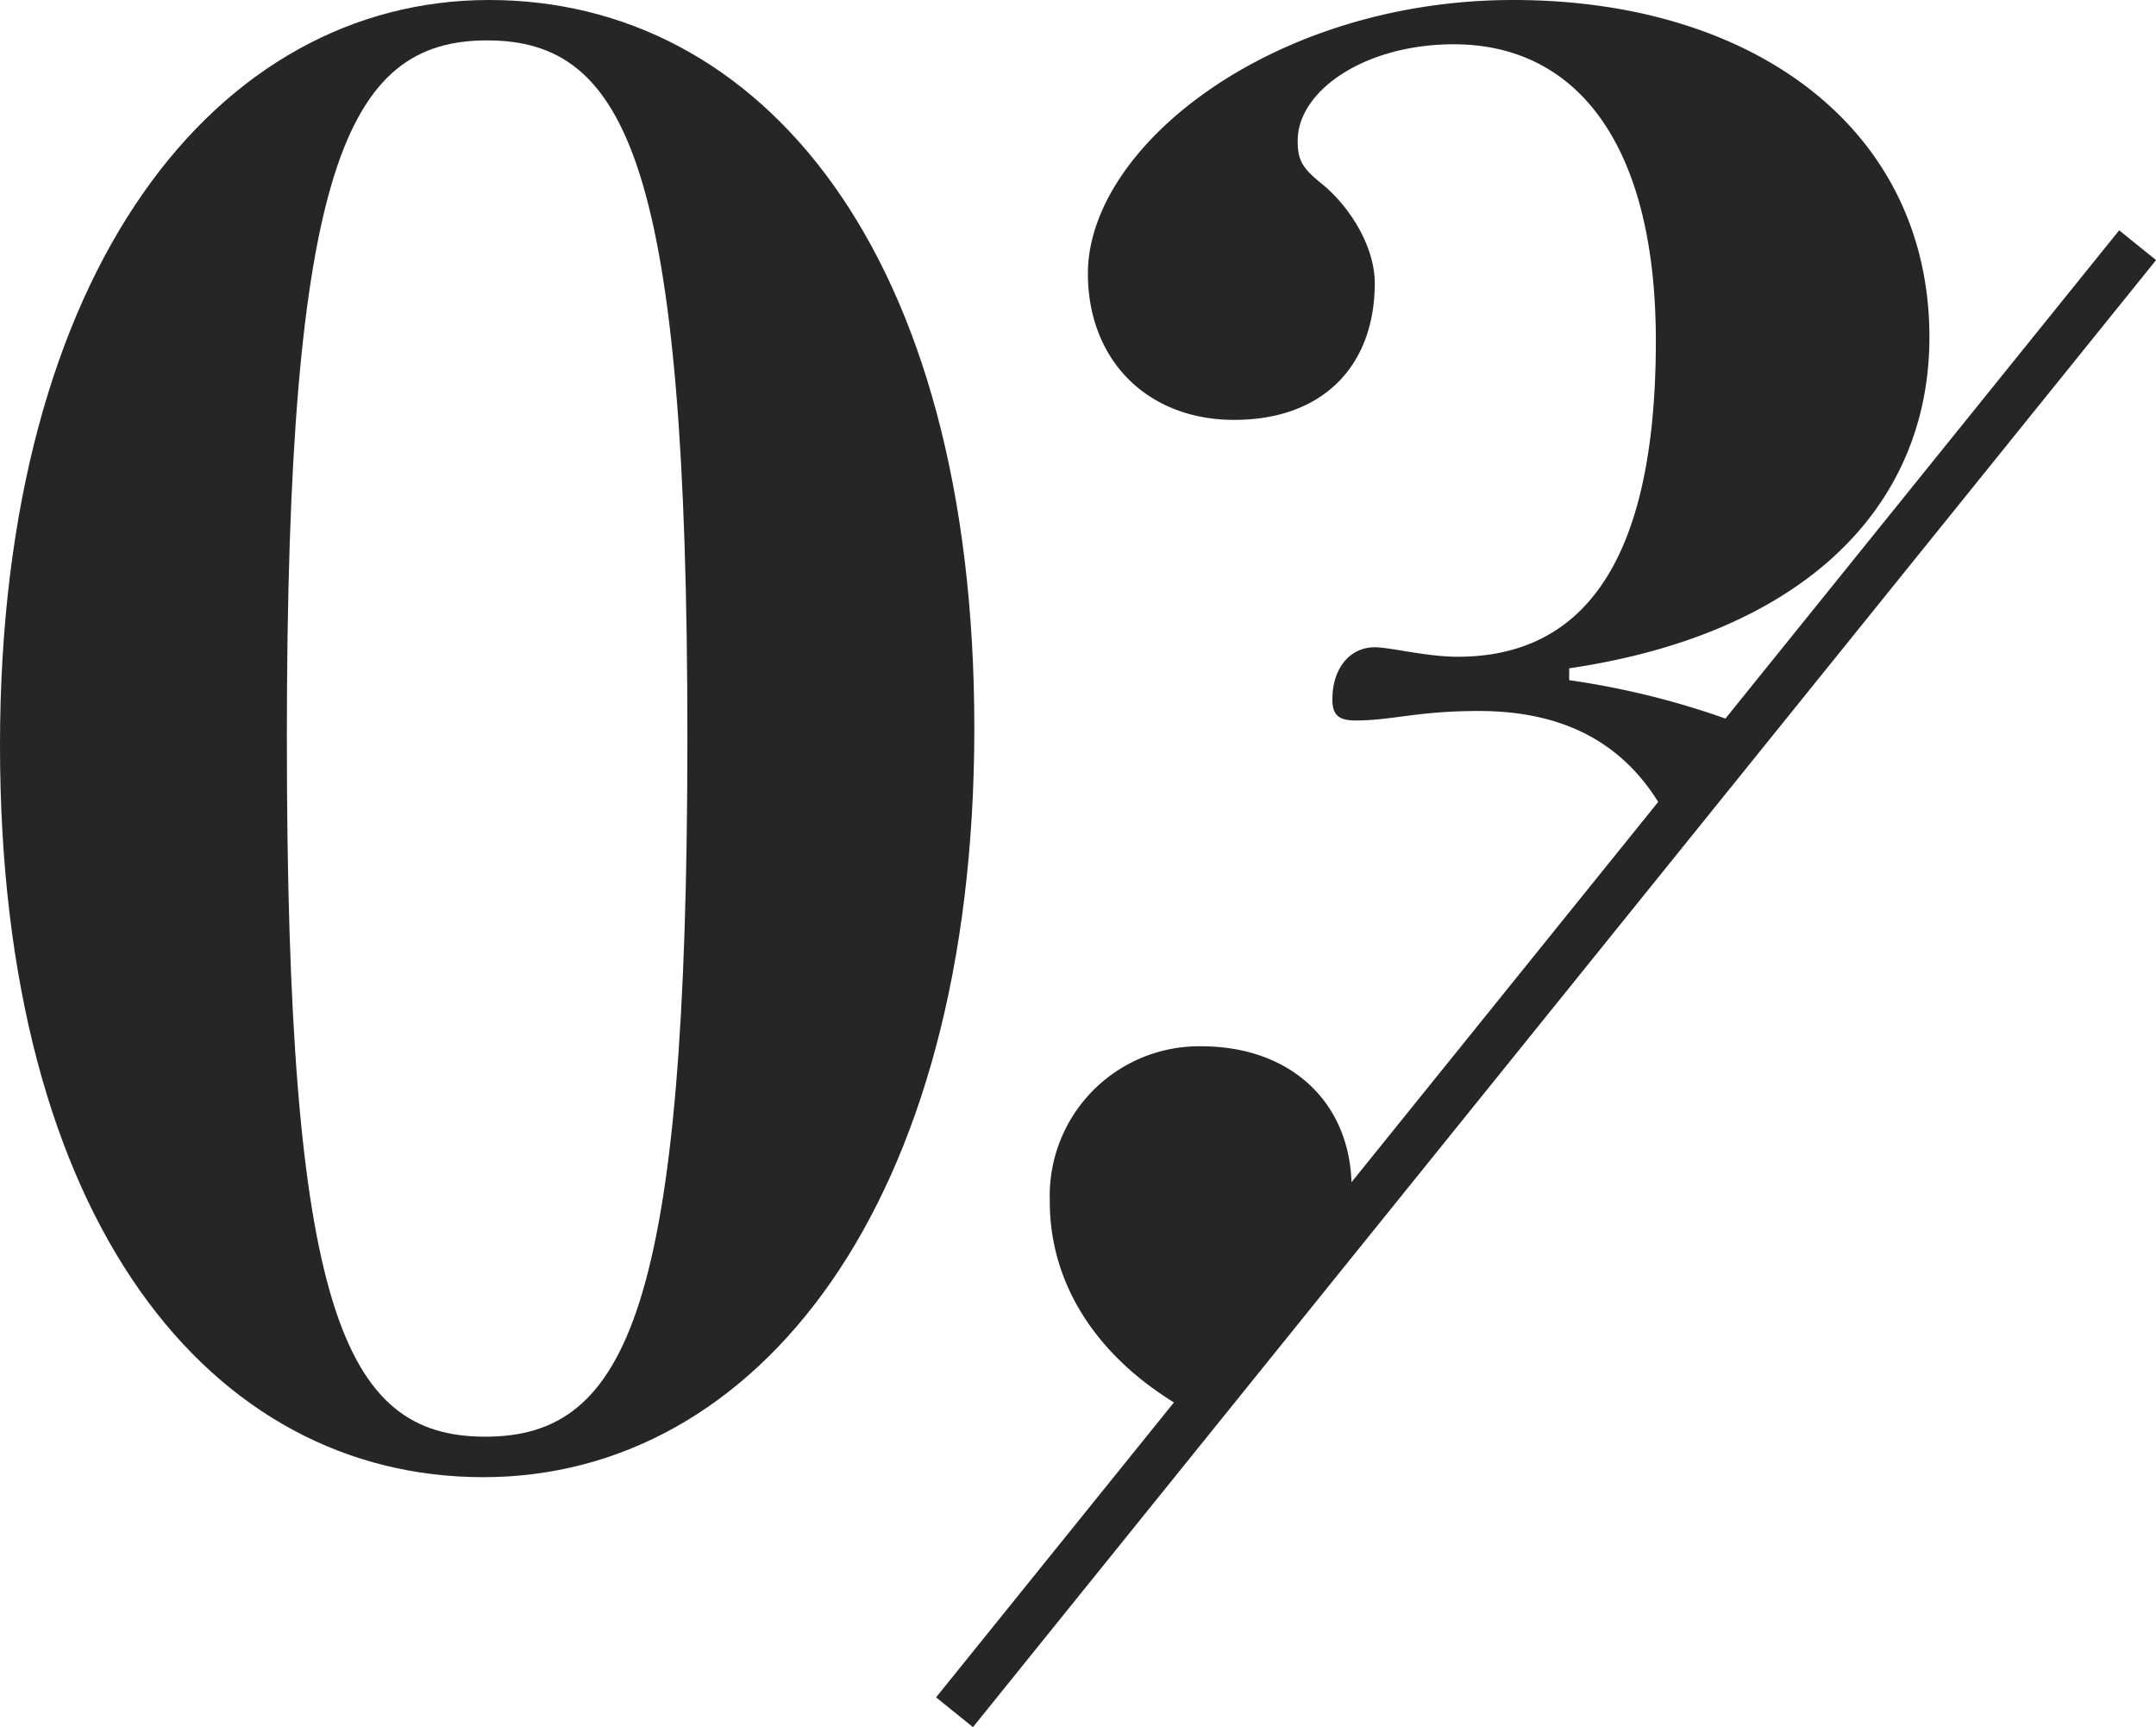 <svg xmlns="http://www.w3.org/2000/svg" viewBox="0 0 227.43 182.14"><defs><style>.cls-1{fill:#262626;}.cls-2{fill:none;stroke:#262626;stroke-miterlimit:10;stroke-width:5px;}</style></defs><g id="レイヤー_2" data-name="レイヤー 2"><g id="レイヤー_1-2" data-name="レイヤー 1"><path class="cls-1" d="M102.78,76.78c0,50.37-23,79-51.8,79C22.34,155.79,0,129,0,78.61S23,0,51.59,0,102.78,26.4,102.78,76.78Zm-72.52,1c0,60.13,5.89,73.73,20.93,73.73s21.32-13.6,21.32-73.73S66.22,4.26,51.39,4.26,30.26,17.67,30.26,77.79Z"/><path class="cls-1" d="M130.19,44.28c9.35,0,14.83-5.69,14.83-14.42,0-3.86-2.64-8.13-5.69-10.56-2-1.63-2.44-2.44-2.44-4.47,0-5.28,7.11-10.16,16.46-10.16,13,0,21.32,10.56,21.32,31.28,0,24-8.12,33.31-20.92,33.31-3.25,0-7.11-1-8.73-1-2.64,0-4.47,2.23-4.47,5.48,0,1.63.61,2.24,2.44,2.24,3.86,0,6.5-1,13-1,9.84,0,16.77,4.06,20.67,12.91l8.92-10.76a85.55,85.55,0,0,0-20.05-5.4V70.48c24.78-3.66,38-17.06,38-34.94C203.52,13.81,185.24,0,159.64,0c-25.39,0-44.88,15.44-44.88,28.84C114.76,38,121.05,44.28,130.19,44.28Z"/><path class="cls-1" d="M125.9,149.09l8.81-10.63c.15-1.24.68-2,2.18-3,.29-.2.55-.42.82-.64l3.35-4a11.52,11.52,0,0,0,1.52-5.48c0-9.14-6.5-15-15.84-15a15.76,15.76,0,0,0-16,16.25C110.69,135.5,115.83,143.67,125.9,149.09Z"/><line class="cls-2" x1="225.49" y1="25.86" x2="100.69" y2="180.57"/></g></g></svg>